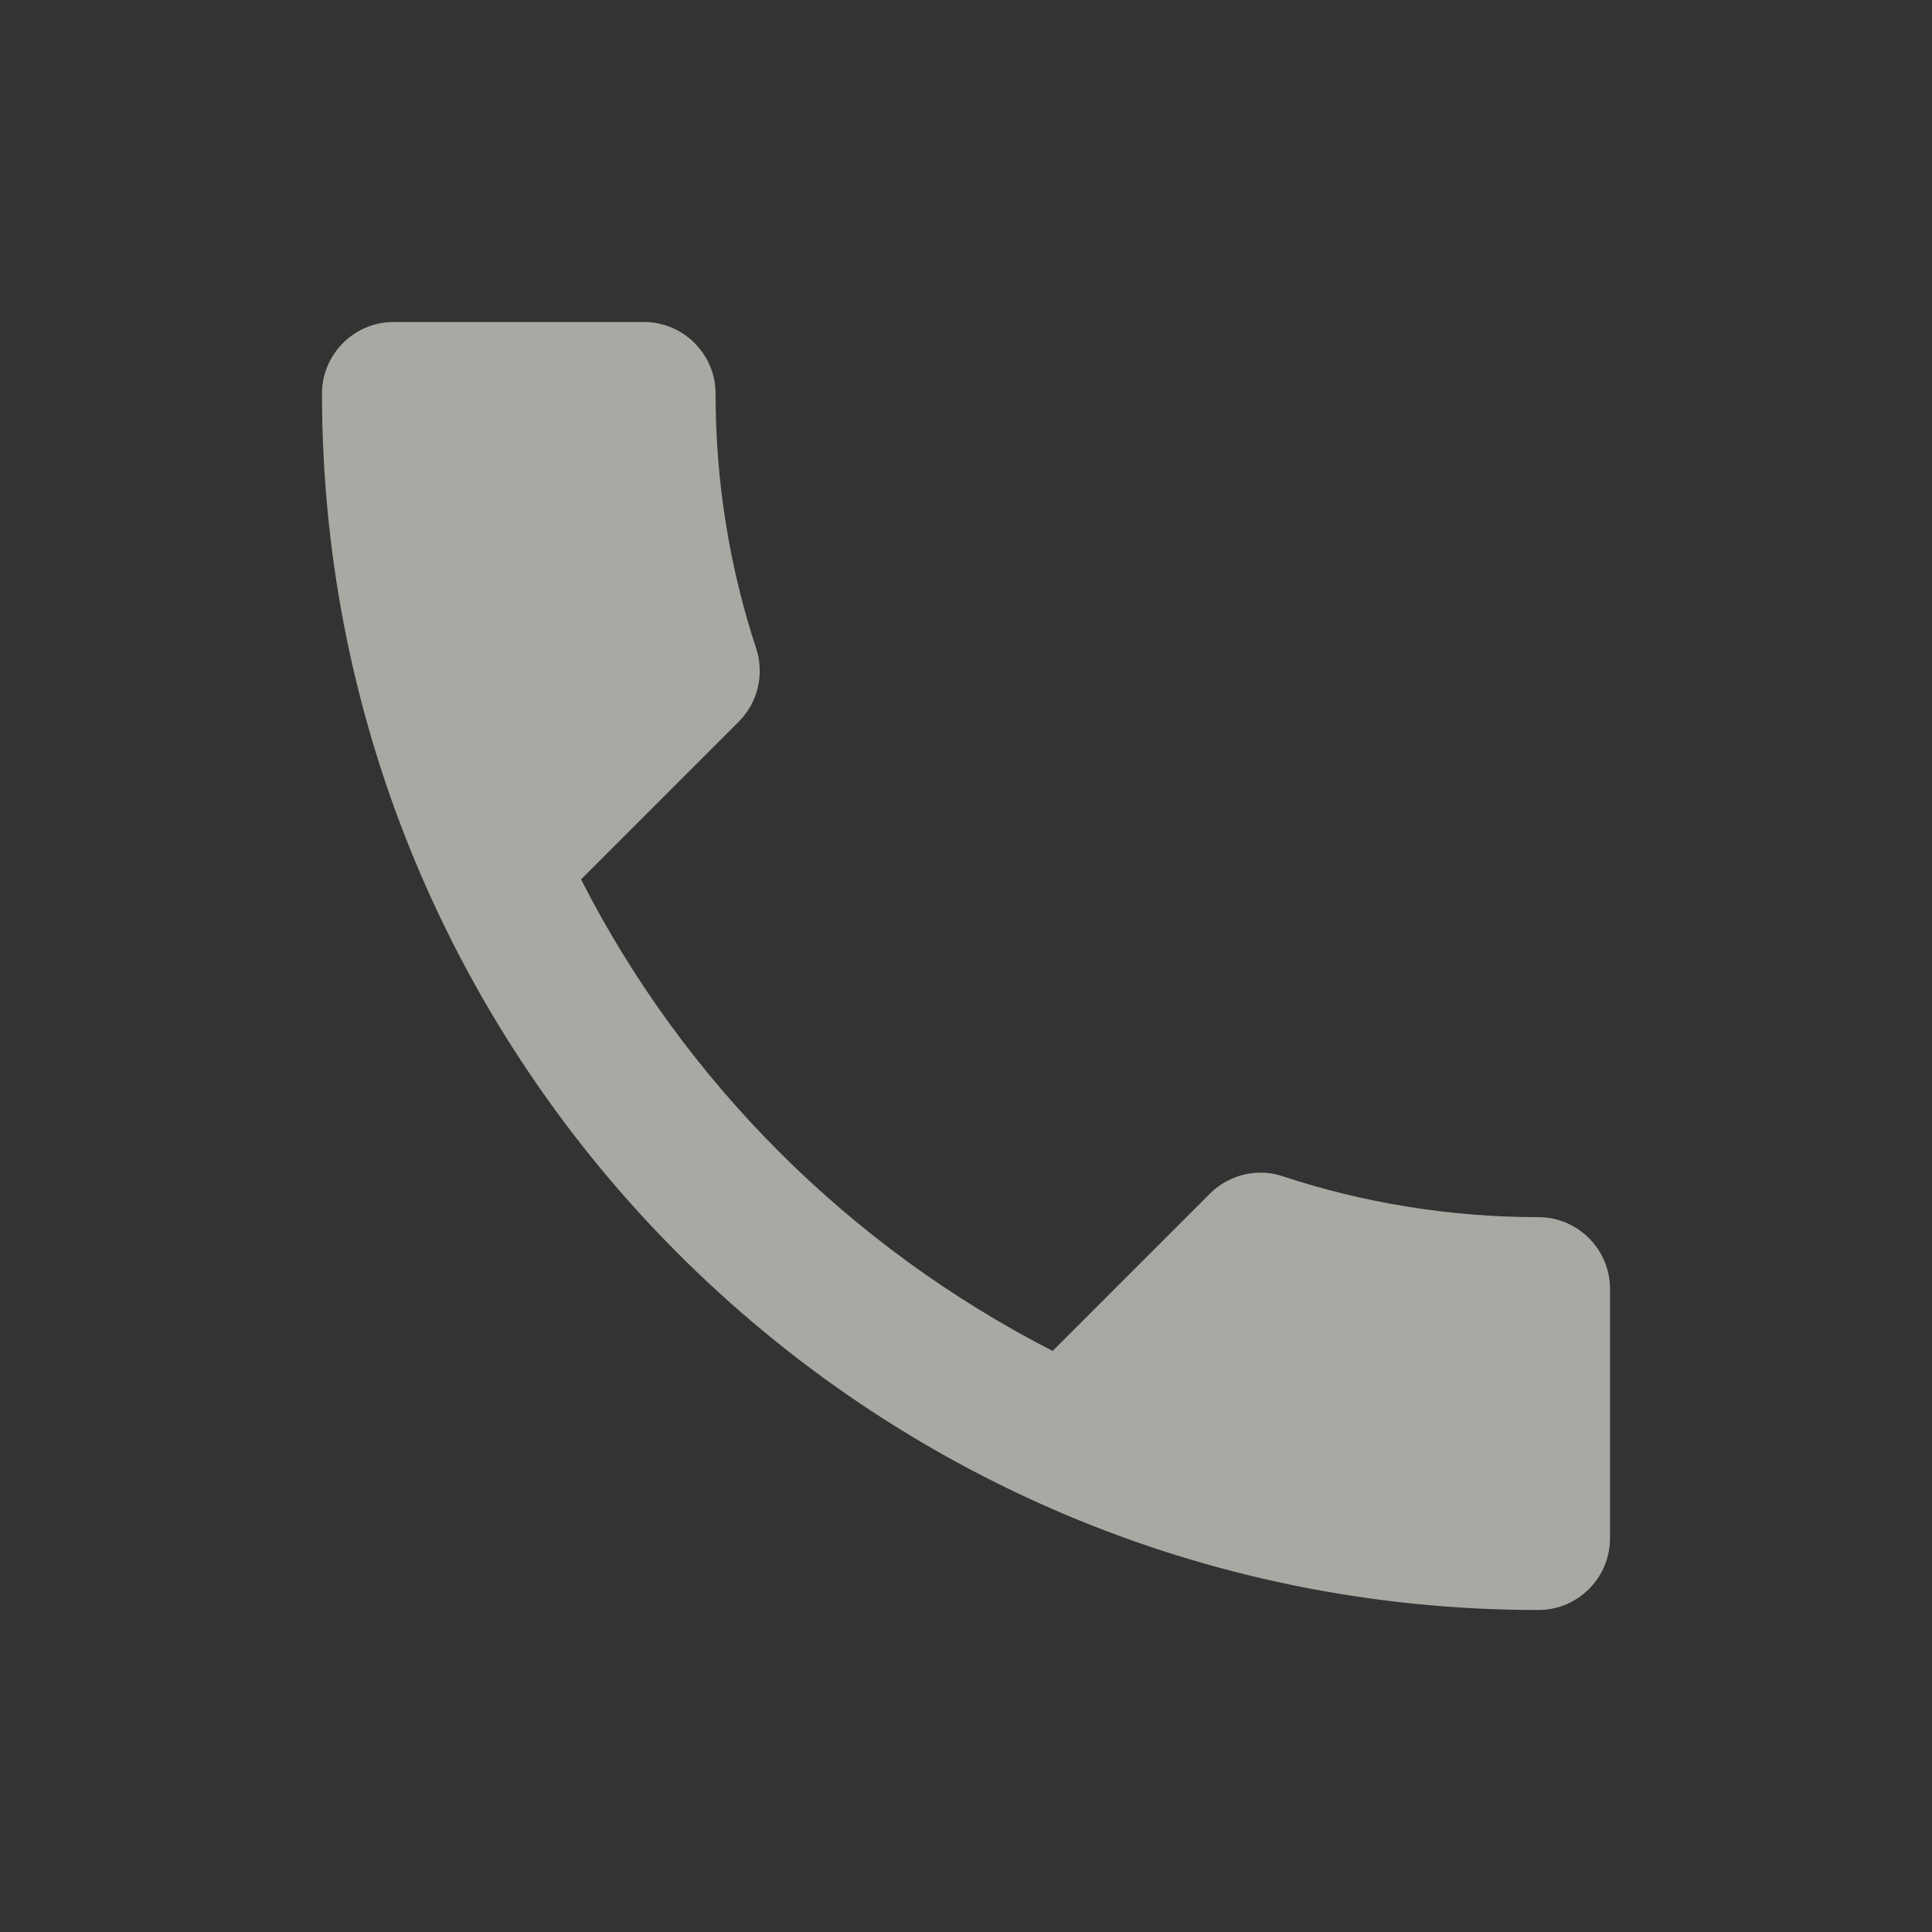 <svg width="24" height="24" viewBox="0 0 24 24" fill="none" xmlns="http://www.w3.org/2000/svg">
<rect x="0" y="0" width="24" height="24" fill="#333333" stroke="none"/>
<path d="M7.218 10.924C8.498 13.44 10.56 15.493 13.076 16.782L15.031 14.827C15.271 14.587 15.627 14.507 15.938 14.613C16.933 14.942 18.009 15.12 19.111 15.12C19.6 15.12 20 15.52 20 16.009V19.111C20 19.6 19.6 20 19.111 20C10.764 20 4 13.236 4 4.889C4 4.4 4.4 4 4.889 4H8C8.489 4 8.889 4.4 8.889 4.889C8.889 6 9.067 7.067 9.396 8.062C9.493 8.373 9.422 8.72 9.173 8.969L7.218 10.924Z" fill="#F9F6EE" fill-opacity="0.6"/>
</svg>
